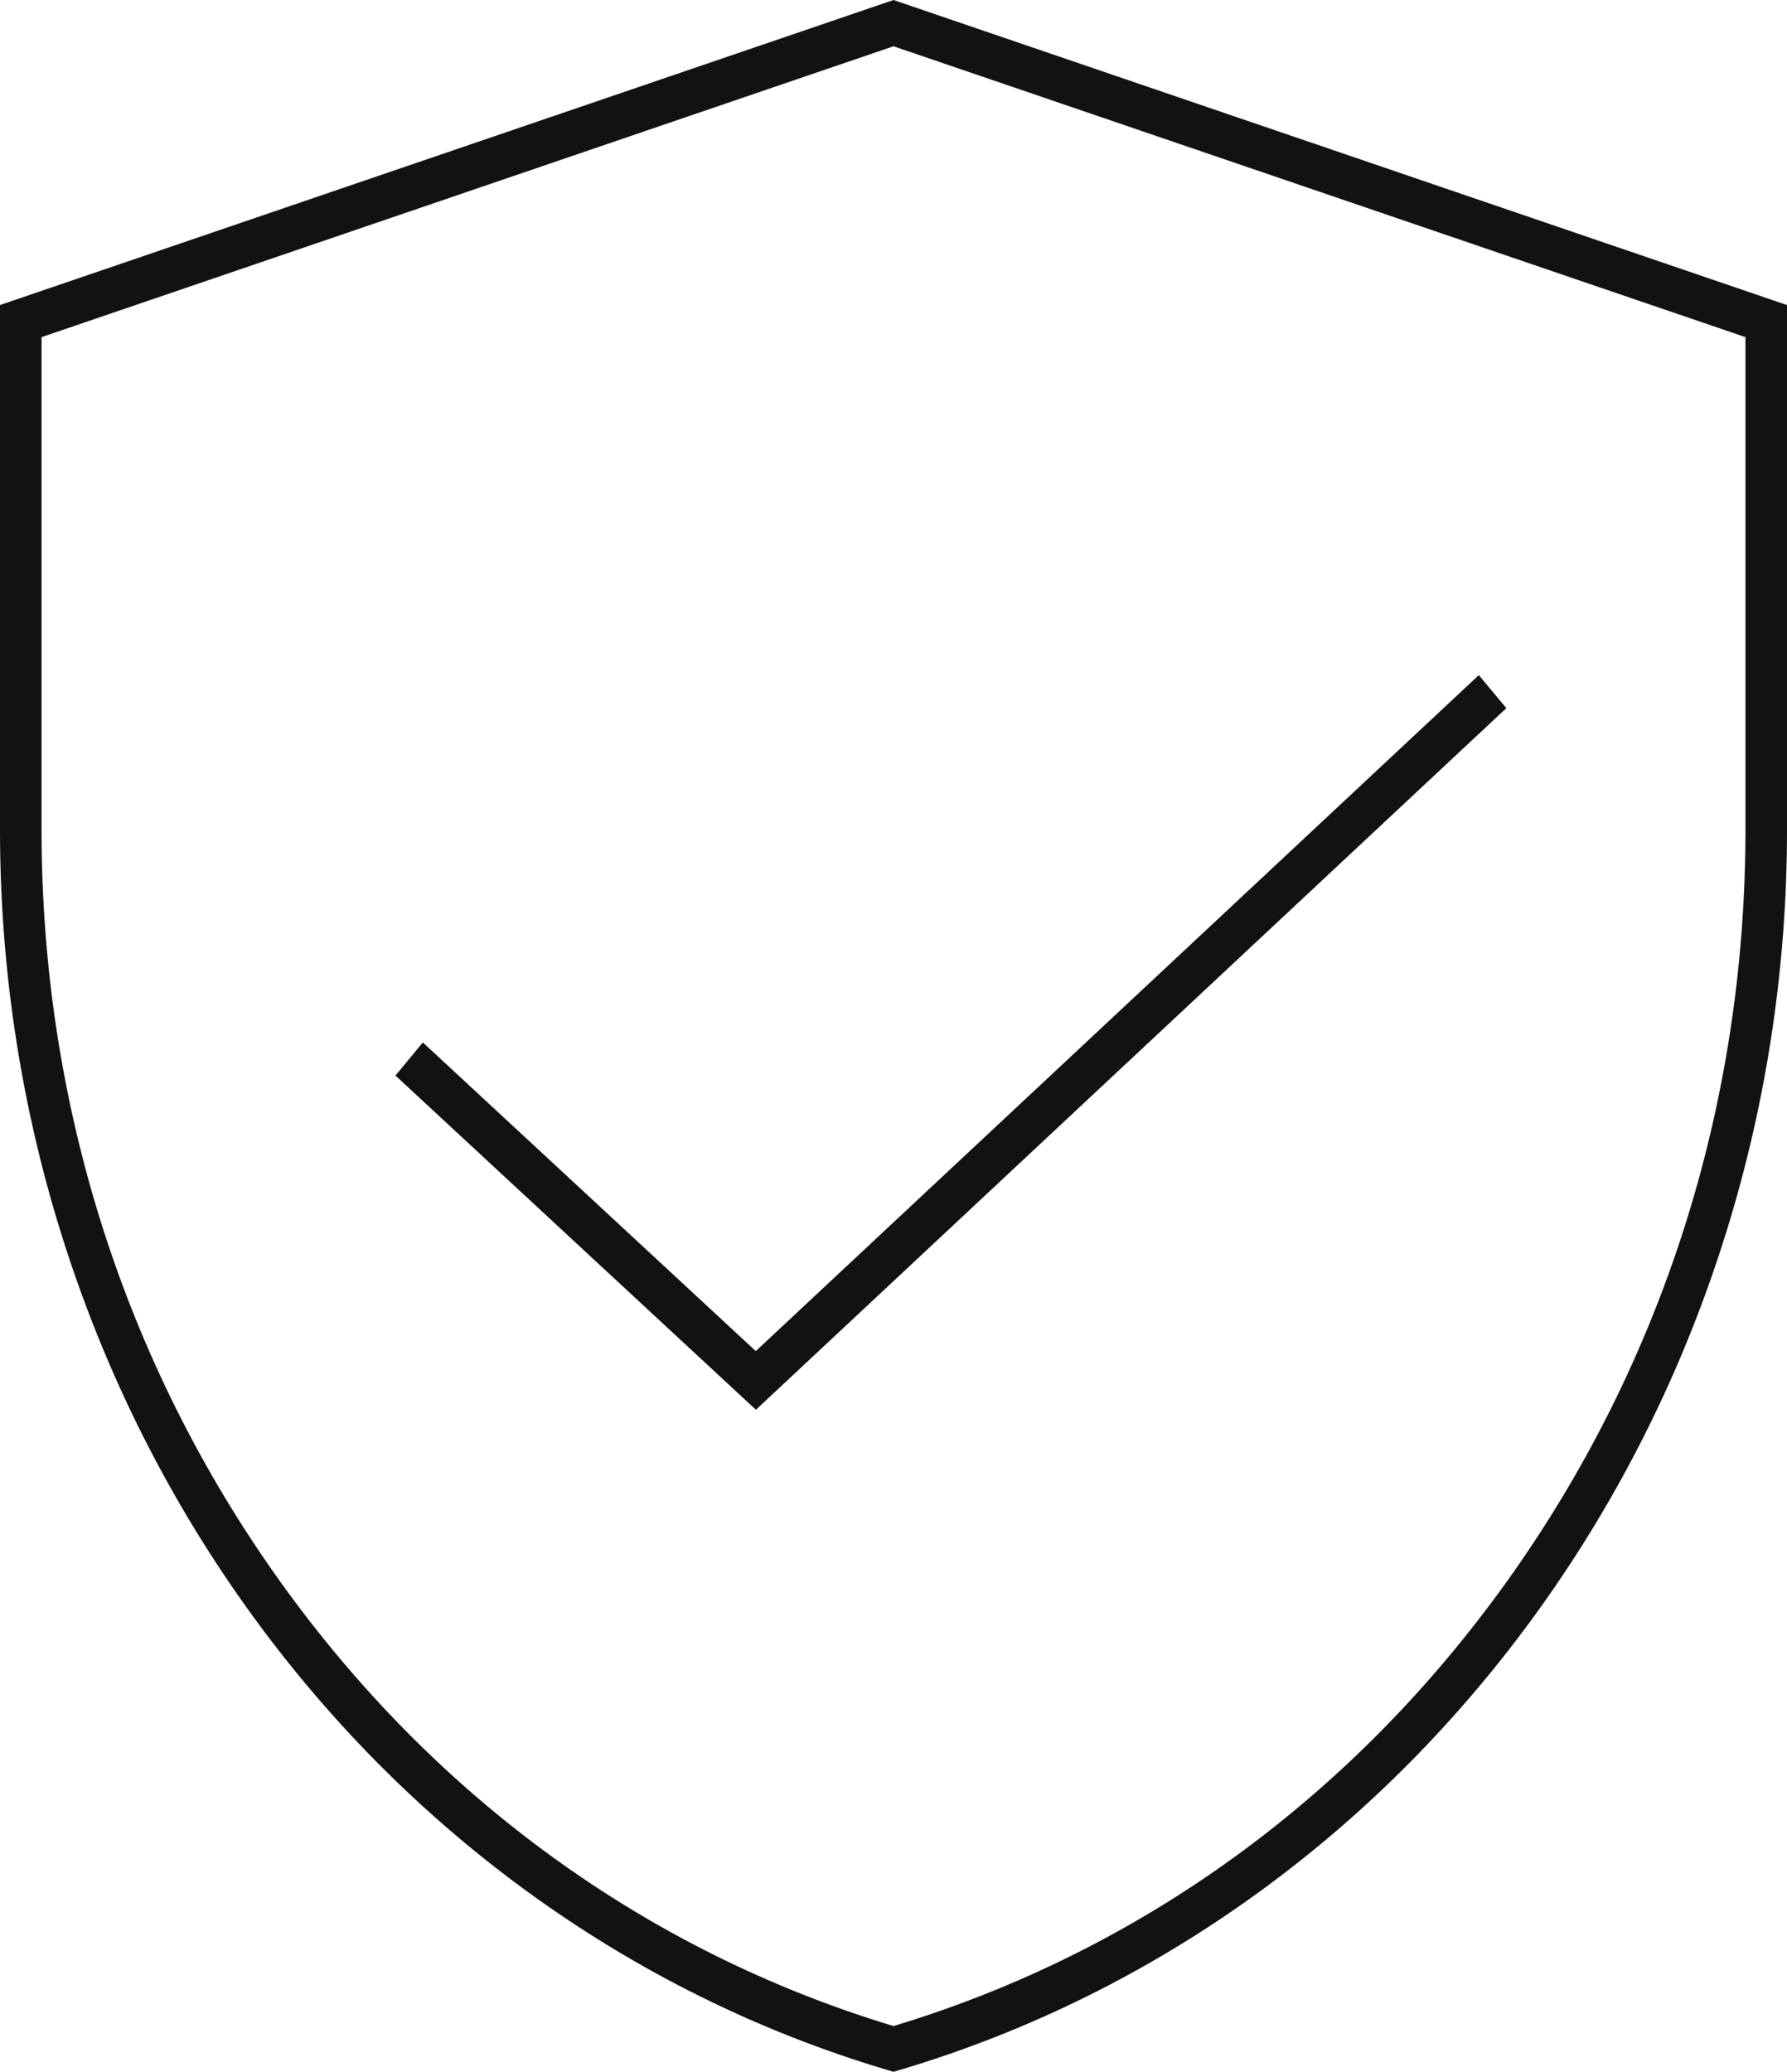 <?xml version="1.0" encoding="UTF-8"?> <svg xmlns="http://www.w3.org/2000/svg" width="44" height="51" viewBox="0 0 44 51" fill="none"><path d="M22 0L0 7.509V20.425C0 23.92 0.538 27.362 1.598 30.656C2.633 33.87 4.142 36.875 6.084 39.587C8.025 42.298 10.35 44.648 12.993 46.57C15.702 48.54 18.686 50.017 21.862 50.959L22 51L22.138 50.959C25.314 50.017 28.298 48.54 31.007 46.57C33.65 44.648 35.975 42.298 37.916 39.587C39.858 36.875 41.367 33.87 42.402 30.656C43.462 27.362 44 23.92 44 20.425V7.509L22 0ZM42.977 20.425C42.977 27.163 40.945 33.563 37.101 38.932C33.286 44.26 28.067 48.041 22 49.874C15.933 48.041 10.714 44.26 6.899 38.932C3.055 33.563 1.023 27.163 1.023 20.425V8.299L22 1.139L42.977 8.299V20.425Z" fill="#121212"></path><path d="M10.411 25.661L9.737 26.476L18.612 34.703L37.089 17.432L36.412 16.619L18.609 33.259L10.411 25.661Z" fill="#121212"></path></svg> 